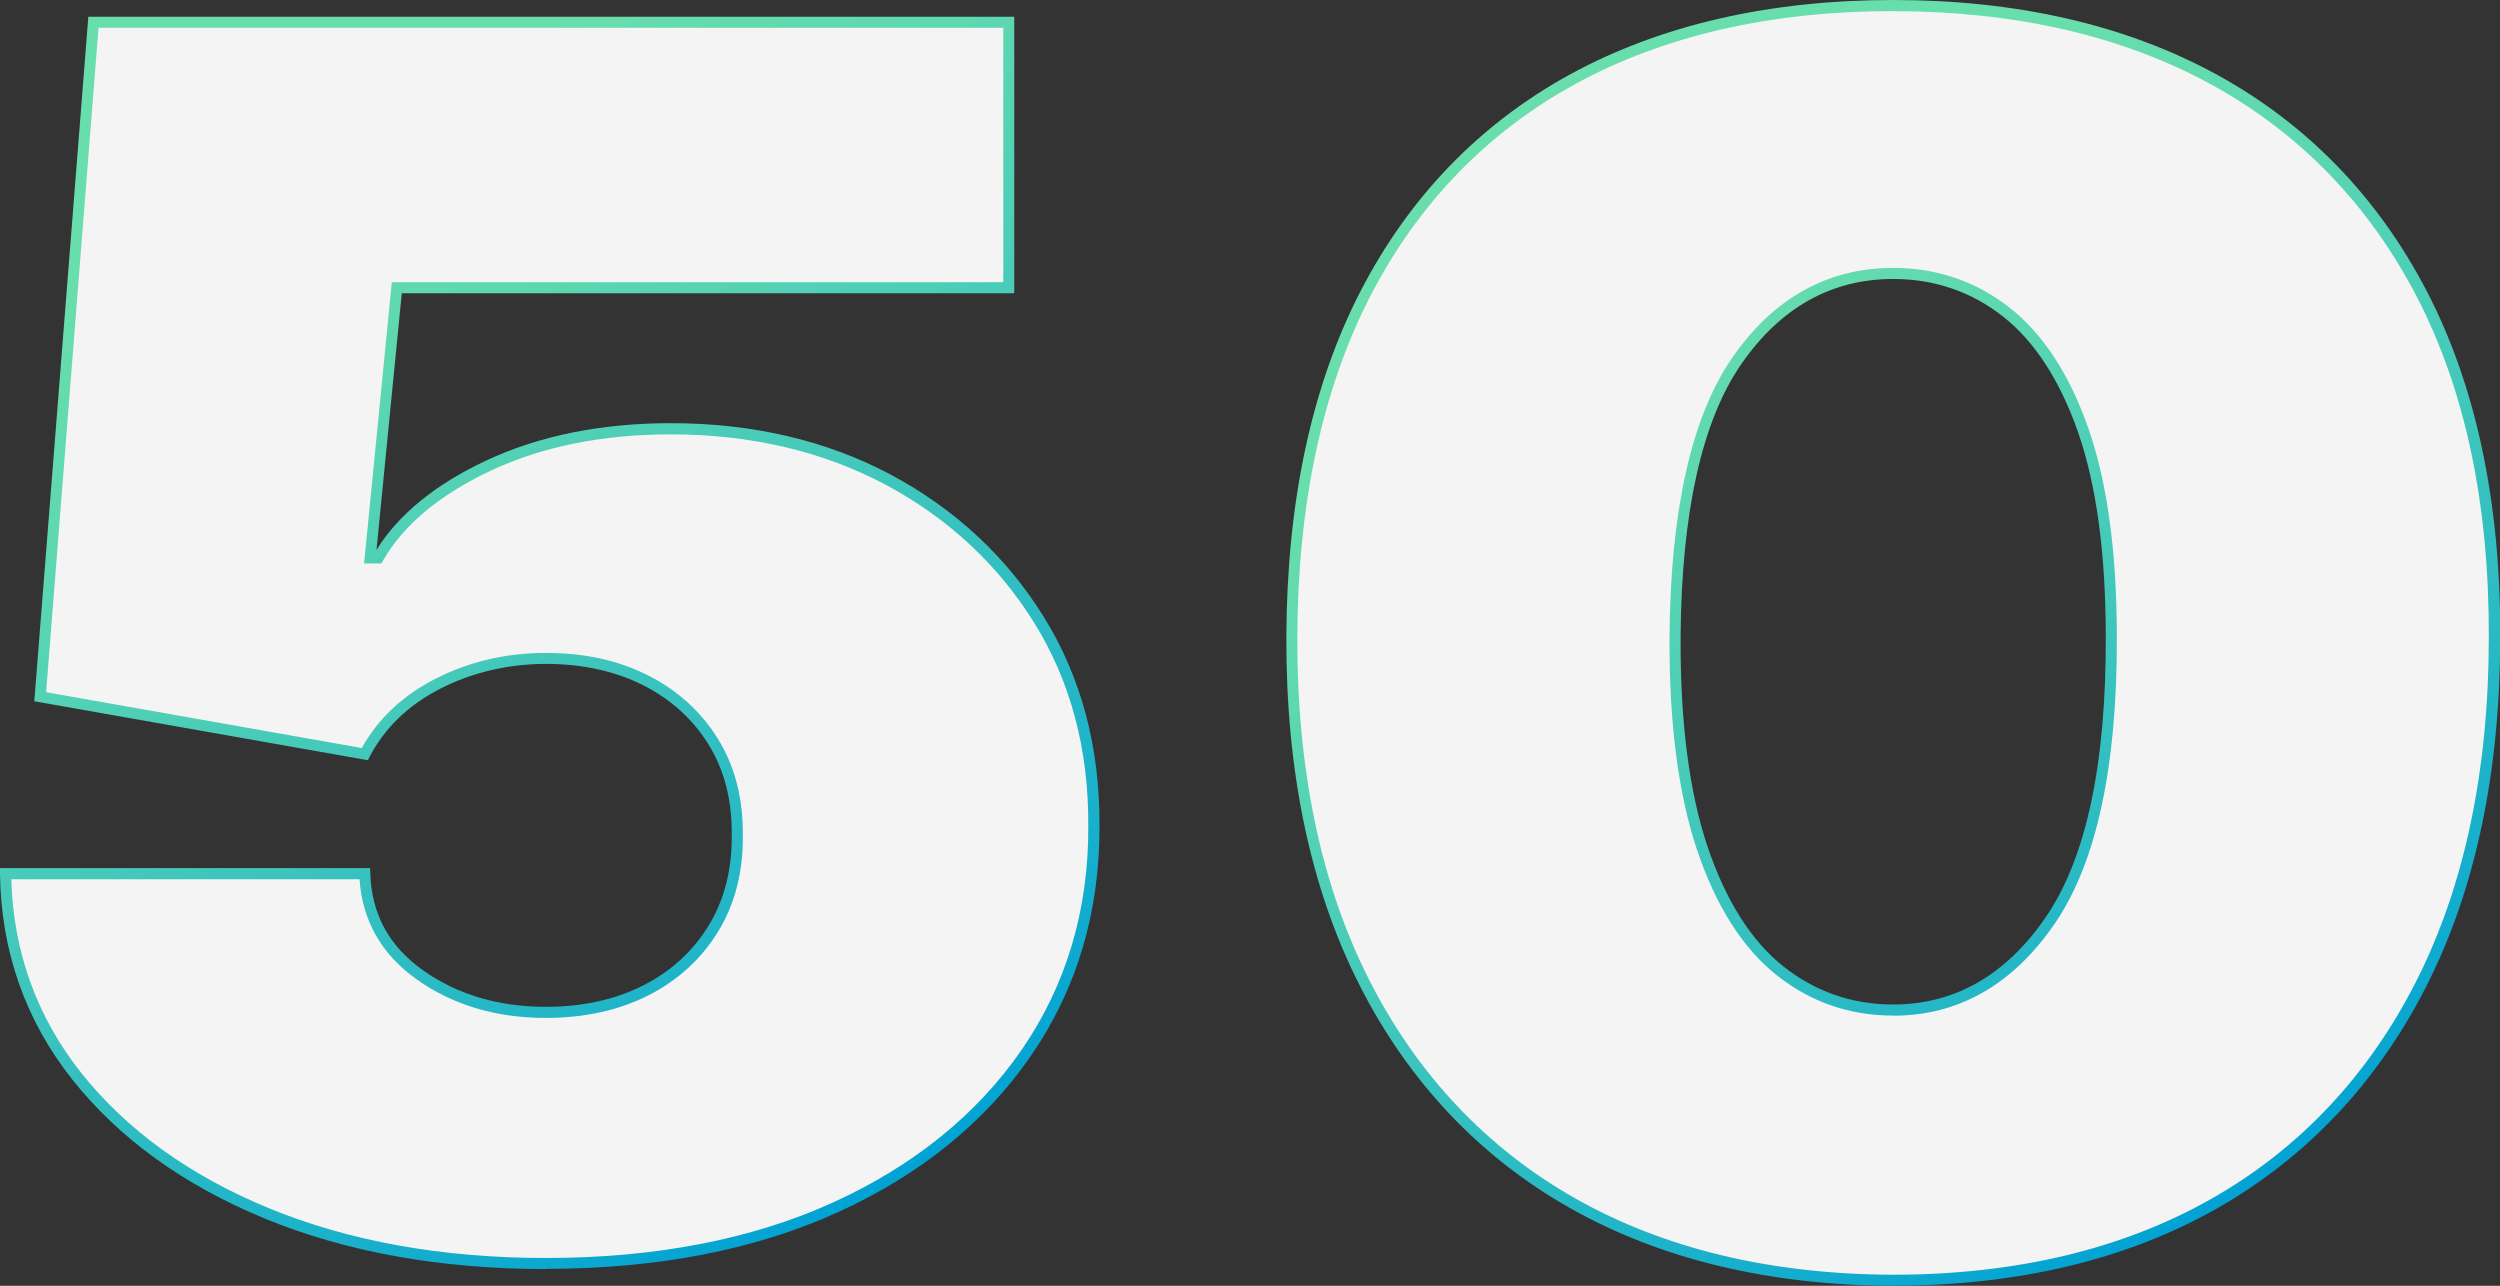 <?xml version="1.0" encoding="UTF-8"?> <svg xmlns="http://www.w3.org/2000/svg" xmlns:xlink="http://www.w3.org/1999/xlink" id="_Слой_2" data-name="Слой 2" viewBox="0 0 225.56 116.01"><rect x="0" y="0" width="225.56" height="116.01" fill="#333333" stroke="none"/> <defs> <style> .cls-1 { fill: #f4f4f4; } .cls-2 { fill: url(#_Безымянный_градиент_10-2); } .cls-3 { fill: url(#_Безымянный_градиент_10); } </style> <linearGradient id="_Безымянный_градиент_10" data-name="Безымянный градиент 10" x1="17.85" y1="-4.2" x2="81.59" y2="106.2" gradientUnits="userSpaceOnUse"> <stop offset=".16" stop-color="#69dead"></stop> <stop offset=".31" stop-color="#5ed8b0"></stop> <stop offset=".55" stop-color="#42c8bb"></stop> <stop offset=".87" stop-color="#15aecc"></stop> <stop offset="1" stop-color="#01a3d4"></stop> </linearGradient> <linearGradient id="_Безымянный_градиент_10-2" data-name="Безымянный градиент 10" x1="141.46" y1="6.8" x2="200.37" y2="108.83" xlink:href="#_Безымянный_градиент_10"></linearGradient> </defs> <g id="_Слой_1-2" data-name="Слой 1"> <g> <g> <path class="cls-1" d="m49.24,114c-9.44,0-17.82-1.5-25.12-4.5-7.3-3-13.04-7.15-17.22-12.43S.59,85.7.51,78.83h32.41c.12,3.81,1.77,6.85,4.95,9.12s6.97,3.4,11.37,3.4c3.4,0,6.4-.66,9-1.97,2.6-1.31,4.64-3.17,6.12-5.58,1.48-2.41,2.2-5.21,2.16-8.42.04-3.24-.68-6.05-2.16-8.44-1.48-2.39-3.52-4.24-6.12-5.56-2.6-1.31-5.6-1.97-9-1.97s-6.77.76-9.75,2.29-5.17,3.64-6.57,6.34l-29.29-5.18L8.43,2.01h82.58v23.95h-55.21l-2.4,24.38h.72c1.92-3.34,5.24-6.12,9.96-8.33,4.72-2.21,10.2-3.32,16.44-3.32,7.32,0,13.85,1.53,19.59,4.59,5.74,3.06,10.28,7.27,13.62,12.65,3.34,5.38,4.99,11.57,4.95,18.58.04,7.7-1.99,14.52-6.09,20.47-4.1,5.95-9.85,10.61-17.25,13.97-7.4,3.36-16.1,5.04-26.11,5.04Z"></path> <path class="cls-3" d="m49.24,114.5c-9.46,0-17.98-1.53-25.31-4.54-7.35-3.02-13.21-7.26-17.43-12.59C2.27,92.02.09,85.78,0,78.83v-.51s33.39,0,33.39,0l.02.48c.12,3.68,1.67,6.54,4.74,8.73,3.08,2.19,6.81,3.31,11.08,3.31,3.31,0,6.26-.64,8.78-1.92,2.5-1.26,4.5-3.08,5.92-5.4,1.42-2.32,2.12-5.06,2.09-8.15.04-3.14-.66-5.88-2.08-8.18-1.42-2.3-3.42-4.11-5.92-5.37-2.52-1.27-5.47-1.92-8.78-1.92s-6.63.75-9.52,2.24c-2.87,1.47-5.01,3.53-6.36,6.12l-.17.33-30.1-5.32.04-.45L7.97,1.51h83.54v24.95h-55.26l-2.28,23.15c2-3.21,5.33-5.92,9.9-8.06,4.76-2.23,10.37-3.37,16.66-3.37,7.37,0,14.04,1.56,19.83,4.64,5.79,3.09,10.44,7.4,13.81,12.83,3.38,5.43,5.07,11.77,5.03,18.85.04,7.76-2.04,14.75-6.18,20.75-4.13,6-10.01,10.76-17.46,14.14-7.43,3.38-16.29,5.09-26.31,5.09ZM1.02,79.33c.18,6.52,2.29,12.38,6.27,17.42,4.11,5.19,9.83,9.33,17.02,12.28,7.21,2.96,15.59,4.47,24.93,4.47,9.88,0,18.6-1.68,25.9-5,7.28-3.31,13.02-7.95,17.05-13.8,4.02-5.84,6.04-12.63,6-20.19.04-6.89-1.6-13.05-4.88-18.32-3.28-5.27-7.8-9.47-13.43-12.47-5.64-3-12.16-4.53-19.36-4.53-6.14,0-11.6,1.1-16.23,3.27-4.6,2.16-7.88,4.89-9.74,8.13l-.14.25h-1.56l2.5-25.38h55.17V2.51H8.89l-4.73,59.94,28.48,5.04c1.45-2.62,3.67-4.72,6.61-6.23,3.04-1.56,6.4-2.35,9.98-2.35s6.57.68,9.23,2.02c2.67,1.35,4.8,3.28,6.32,5.74,1.52,2.46,2.28,5.39,2.24,8.71.04,3.27-.71,6.19-2.23,8.67-1.52,2.48-3.65,4.42-6.32,5.77-2.66,1.34-5.76,2.02-9.23,2.02-4.49,0-8.41-1.17-11.66-3.49-3.16-2.25-4.89-5.29-5.14-9.02H1.02Z"></path> </g> <g> <path class="cls-1" d="m170.81,115.51c-11.16-.04-20.8-2.36-28.93-6.96s-14.38-11.24-18.78-19.91c-4.4-8.67-6.58-19.06-6.54-31.18.04-12.15,2.25-22.48,6.63-30.96,4.38-8.49,10.62-14.94,18.72-19.37,8.1-4.42,17.73-6.64,28.9-6.64s20.8,2.22,28.93,6.66c8.12,4.44,14.38,10.91,18.79,19.39,4.4,8.49,6.58,18.79,6.54,30.91,0,12.19-2.2,22.62-6.6,31.29-4.4,8.67-10.65,15.29-18.75,19.88-8.1,4.59-17.73,6.88-28.9,6.88Zm0-24.38c5.76,0,10.49-2.71,14.19-8.12,3.7-5.41,5.53-13.93,5.49-25.54,0-7.59-.84-13.79-2.52-18.61-1.68-4.82-4-8.39-6.96-10.71-2.96-2.32-6.36-3.48-10.2-3.48-5.76,0-10.46,2.63-14.1,7.88-3.64,5.25-5.5,13.56-5.58,24.92-.04,7.73.78,14.09,2.46,19.07s4.01,8.66,6.99,11.03,6.39,3.56,10.23,3.56Z"></path> <path class="cls-2" d="m170.81,116.01h0c-11.2-.04-21.01-2.4-29.17-7.02-8.17-4.63-14.56-11.4-18.98-20.11-4.42-8.7-6.64-19.26-6.6-31.41.04-12.18,2.29-22.67,6.69-31.19,4.41-8.54,10.78-15.12,18.93-19.58,8.14-4.44,17.94-6.7,29.14-6.7s21.01,2.26,29.17,6.72c8.17,4.47,14.56,11.06,18.99,19.6,4.42,8.52,6.64,19,6.6,31.14,0,12.21-2.24,22.82-6.66,31.51-4.43,8.71-10.8,15.47-18.95,20.09-8.14,4.61-17.95,6.94-29.14,6.94Zm0-115.01c-11.03,0-20.67,2.21-28.66,6.57-7.97,4.36-14.21,10.8-18.52,19.16-4.32,8.38-6.54,18.72-6.58,30.74-.04,11.98,2.14,22.4,6.49,30.95,4.33,8.54,10.59,15.17,18.58,19.7,8.01,4.54,17.66,6.86,28.68,6.89,11.02,0,20.66-2.29,28.65-6.81,7.98-4.51,14.22-11.13,18.55-19.67,4.34-8.55,6.55-19,6.55-31.06.04-11.98-2.14-22.3-6.49-30.68-4.33-8.36-10.59-14.81-18.58-19.18-8.01-4.38-17.66-6.6-28.69-6.6Zm0,90.63c-3.94,0-7.49-1.23-10.54-3.67-3.04-2.42-5.45-6.21-7.15-11.26-1.69-5.01-2.53-11.48-2.49-19.23.08-11.41,1.99-19.89,5.67-25.21,3.72-5.37,8.61-8.09,14.51-8.09,3.94,0,7.47,1.21,10.51,3.59,3.02,2.37,5.42,6.05,7.12,10.94,1.69,4.85,2.55,11.17,2.55,18.78.04,11.66-1.84,20.35-5.58,25.82-3.78,5.53-8.7,8.34-14.61,8.34Zm0-66.46c-5.56,0-10.17,2.58-13.69,7.66-3.57,5.14-5.41,13.43-5.49,24.64-.04,7.64.78,14,2.43,18.91,1.64,4.87,3.94,8.5,6.83,10.8,2.88,2.29,6.21,3.45,9.92,3.45,5.56,0,10.2-2.66,13.78-7.9,3.63-5.3,5.44-13.8,5.4-25.26,0-7.5-.84-13.71-2.49-18.45-1.64-4.7-3.93-8.23-6.8-10.48-2.86-2.24-6.19-3.37-9.89-3.37Z"></path> </g> </g> </g> </svg> 
